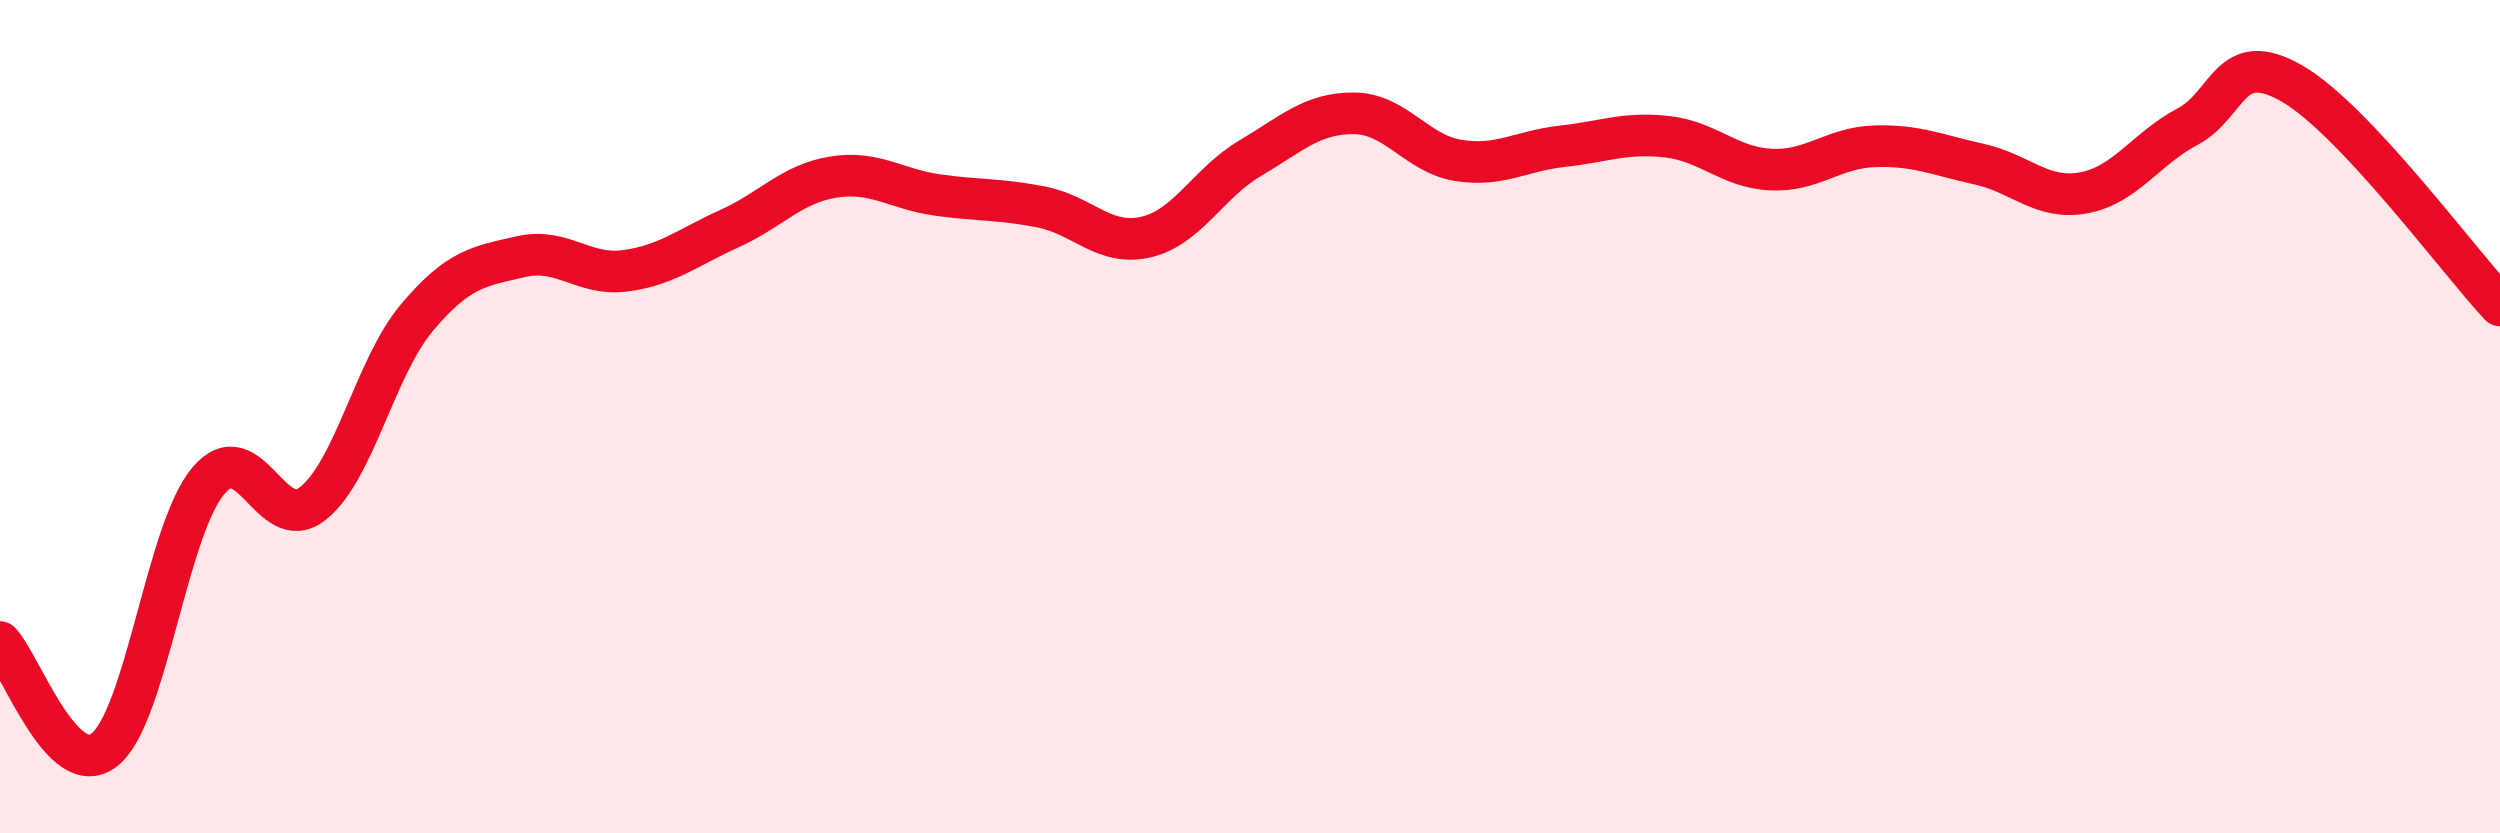 
    <svg width="60" height="20" viewBox="0 0 60 20" xmlns="http://www.w3.org/2000/svg">
      <path
        d="M 0,15.41 C 0.5,15.93 1.5,18.77 2.5,18 C 3.5,17.23 4,12.72 5,11.54 C 6,10.36 6.5,12.87 7.5,12.09 C 8.5,11.31 9,8.82 10,7.63 C 11,6.44 11.5,6.39 12.5,6.16 C 13.5,5.93 14,6.63 15,6.5 C 16,6.37 16.5,5.94 17.5,5.49 C 18.5,5.04 19,4.41 20,4.25 C 21,4.09 21.5,4.54 22.5,4.68 C 23.5,4.82 24,4.77 25,4.97 C 26,5.17 26.5,5.92 27.5,5.69 C 28.5,5.46 29,4.39 30,3.8 C 31,3.21 31.5,2.71 32.5,2.72 C 33.5,2.73 34,3.69 35,3.85 C 36,4.01 36.5,3.62 37.5,3.51 C 38.5,3.4 39,3.17 40,3.28 C 41,3.39 41.5,4.02 42.5,4.07 C 43.5,4.12 44,3.54 45,3.51 C 46,3.48 46.5,3.72 47.5,3.94 C 48.5,4.16 49,4.81 50,4.63 C 51,4.45 51.5,3.57 52.5,3.04 C 53.5,2.51 53.5,1.14 55,2 C 56.5,2.86 59,6.26 60,7.33L60 20L0 20Z"
        fill="#EB0A25"
        opacity="0.1"
        stroke-linecap="round"
        stroke-linejoin="round"
      />
      <path
        d="M 0,15.41 C 0.5,15.93 1.5,18.77 2.5,18 C 3.5,17.23 4,12.72 5,11.54 C 6,10.36 6.5,12.87 7.5,12.09 C 8.5,11.31 9,8.82 10,7.63 C 11,6.44 11.5,6.39 12.5,6.16 C 13.5,5.93 14,6.63 15,6.5 C 16,6.37 16.5,5.94 17.5,5.49 C 18.5,5.04 19,4.41 20,4.25 C 21,4.09 21.5,4.54 22.5,4.68 C 23.5,4.82 24,4.77 25,4.97 C 26,5.17 26.5,5.92 27.5,5.69 C 28.5,5.46 29,4.39 30,3.8 C 31,3.21 31.5,2.71 32.5,2.72 C 33.5,2.73 34,3.69 35,3.85 C 36,4.01 36.5,3.62 37.5,3.51 C 38.5,3.4 39,3.17 40,3.28 C 41,3.39 41.5,4.02 42.5,4.07 C 43.5,4.12 44,3.54 45,3.51 C 46,3.48 46.5,3.72 47.5,3.94 C 48.5,4.16 49,4.81 50,4.63 C 51,4.45 51.5,3.57 52.5,3.04 C 53.5,2.51 53.5,1.14 55,2 C 56.5,2.86 59,6.26 60,7.33"
        stroke="#EB0A25"
        stroke-width="1"
        fill="none"
        stroke-linecap="round"
        stroke-linejoin="round"
      />
    </svg>
  